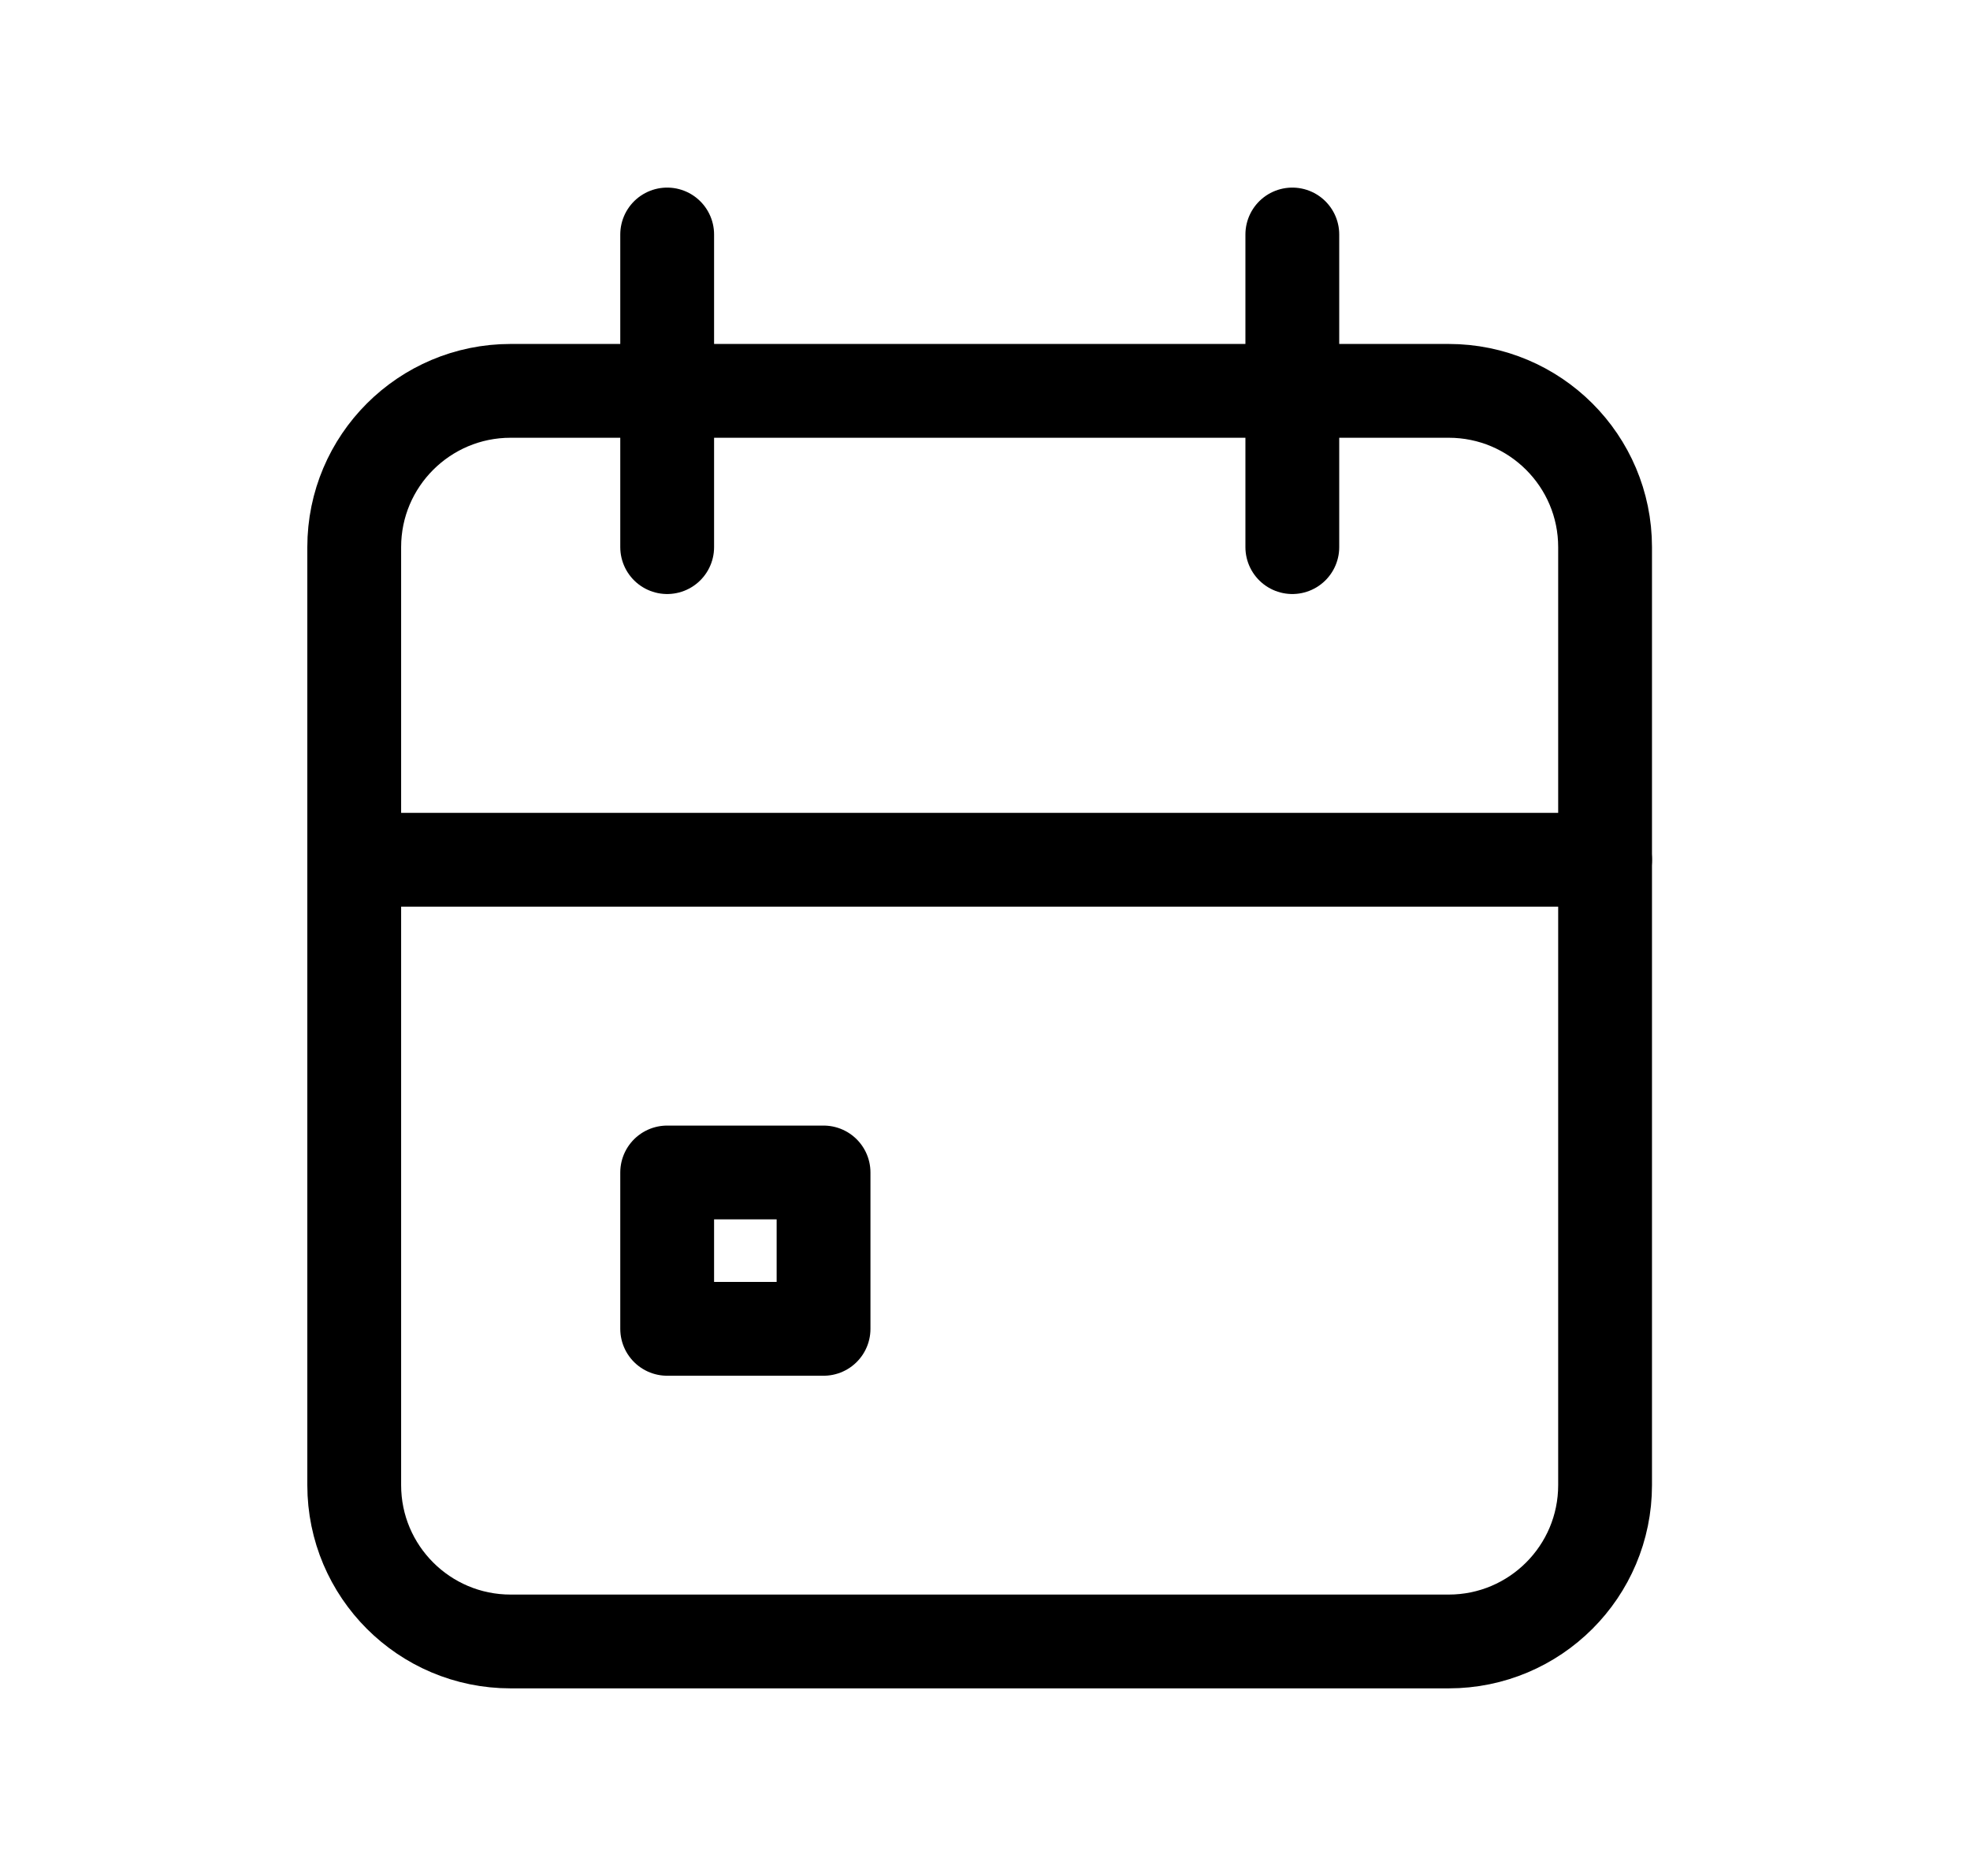 <svg width="21" height="20" viewBox="0 0 21 20" fill="none" xmlns="http://www.w3.org/2000/svg">
<g clip-path="url(#clip0_1_2659)">
<path d="M15.443 4.167H5.443C4.523 4.167 3.776 4.913 3.776 5.833V15.833C3.776 16.754 4.523 17.5 5.443 17.5H15.443C16.363 17.5 17.11 16.754 17.11 15.833V5.833C17.11 4.913 16.363 4.167 15.443 4.167Z" stroke="black" stroke-linecap="round" stroke-linejoin="round"/>
<path d="M13.776 2.5V5.833" stroke="black" stroke-linecap="round" stroke-linejoin="round"/>
<path d="M7.112 2.5V5.833" stroke="black" stroke-linecap="round" stroke-linejoin="round"/>
<path d="M3.776 9.166H17.11" stroke="black" stroke-linecap="round" stroke-linejoin="round"/>
<path d="M8.779 12.5H7.112V14.167H8.779V12.5Z" stroke="black" stroke-linecap="round" stroke-linejoin="round"/>
</g>
<defs>
<clipPath id="clip0_1_2659">
<rect width="20" height="20" fill="white" transform="translate(0.444)"/>
</clipPath>
</defs>
</svg>
